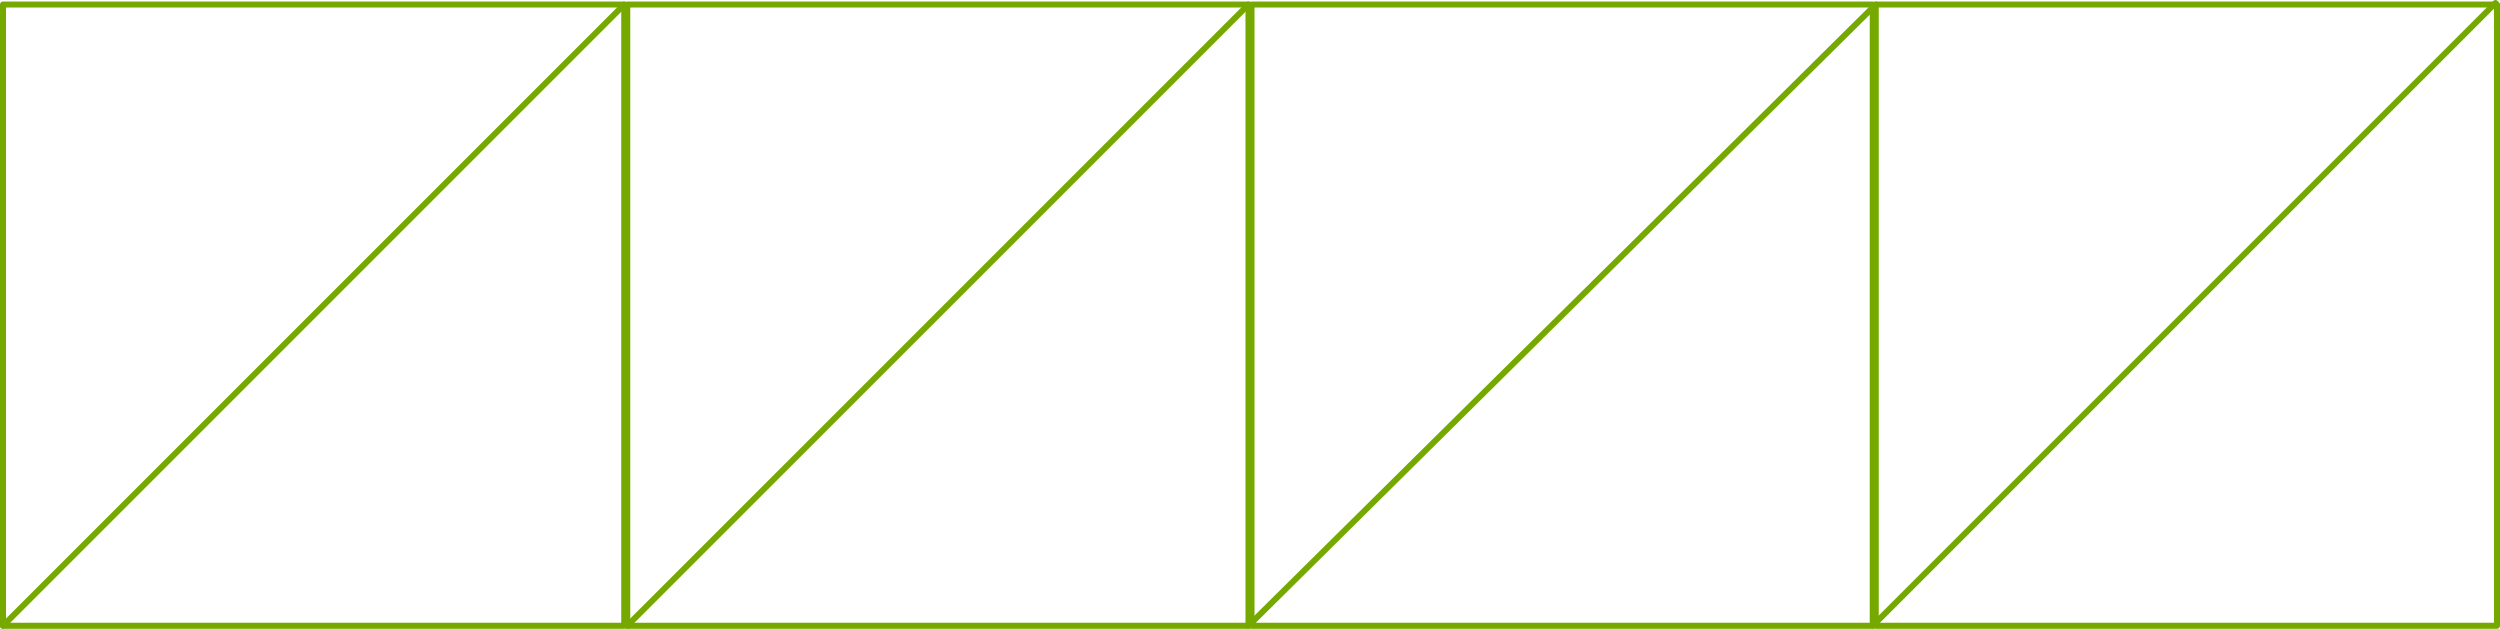 <svg xmlns="http://www.w3.org/2000/svg" width="622.47" height="156.55" viewBox="0 0 622.47 156.55">
  <defs>
    <style>
      .cls-1 {
        fill: none;
        stroke: #76a900;
        stroke-linecap: round;
        stroke-linejoin: round;
        stroke-width: 1.5px;
      }
    </style>
  </defs>
  <title>22</title>
  <g id="Слой_2" data-name="Слой 2">
    <g id="Слой_1-2" data-name="Слой 1">
      <rect class="cls-1" x="467.04" y="1.13" width="154.68" height="154.68"/>
      <rect class="cls-1" x="311.61" y="1.13" width="154.68" height="154.68"/>
      <rect class="cls-1" x="156.18" y="1.13" width="154.68" height="154.68"/>
      <rect class="cls-1" x="0.75" y="1.13" width="154.68" height="154.68"/>
      <line class="cls-1" x1="0.75" y1="155.8" x2="155.43" y2="1.13"/>
      <line class="cls-1" x1="156.18" y1="155.8" x2="310.86" y2="1.13"/>
      <line class="cls-1" x1="310.86" y1="155.8" x2="467.04" y2="1.13"/>
      <line class="cls-1" x1="466.29" y1="155.8" x2="621.34" y2="0.75"/>
    </g>
  </g>
</svg>
